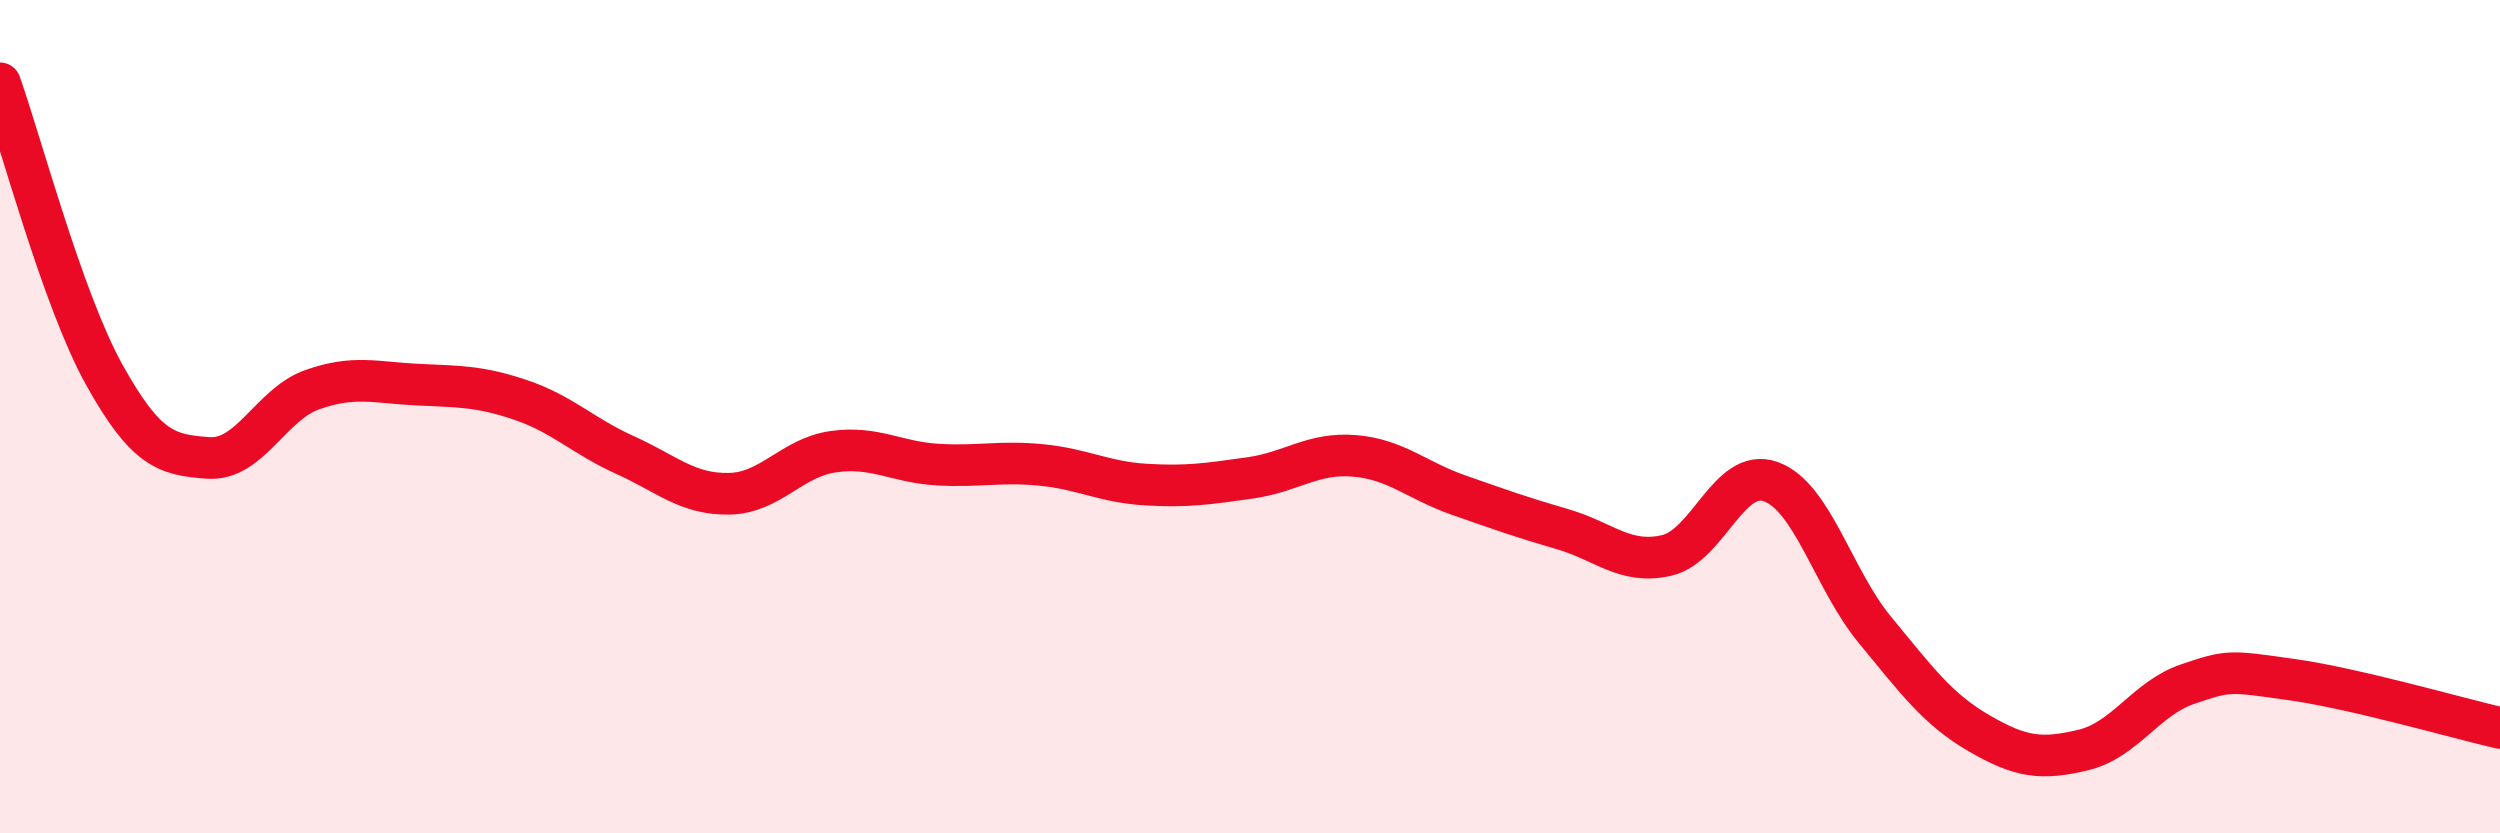 
    <svg width="60" height="20" viewBox="0 0 60 20" xmlns="http://www.w3.org/2000/svg">
      <path
        d="M 0,2 C 0.5,3.4 1.5,7.19 2.5,8.99 C 3.5,10.79 4,10.92 5,10.99 C 6,11.06 6.5,9.7 7.5,9.35 C 8.5,9 9,9.18 10,9.23 C 11,9.28 11.5,9.26 12.5,9.6 C 13.5,9.94 14,10.47 15,10.92 C 16,11.37 16.5,11.87 17.5,11.85 C 18.5,11.83 19,10.98 20,10.84 C 21,10.7 21.5,11.09 22.5,11.15 C 23.5,11.21 24,11.06 25,11.16 C 26,11.26 26.5,11.57 27.5,11.63 C 28.5,11.69 29,11.61 30,11.47 C 31,11.33 31.5,10.86 32.5,10.94 C 33.5,11.02 34,11.53 35,11.88 C 36,12.23 36.5,12.41 37.5,12.7 C 38.5,12.99 39,13.56 40,13.33 C 41,13.1 41.5,11.2 42.5,11.56 C 43.5,11.92 44,13.91 45,15.12 C 46,16.33 46.5,17.02 47.5,17.6 C 48.5,18.18 49,18.24 50,18 C 51,17.76 51.5,16.76 52.5,16.42 C 53.5,16.08 53.5,16.1 55,16.31 C 56.5,16.52 59,17.24 60,17.47L60 20L0 20Z"
        fill="#EB0A25"
        opacity="0.1"
        stroke-linecap="round"
        stroke-linejoin="round"
      />
      <path
        d="M 0,2 C 0.5,3.4 1.5,7.19 2.5,8.99 C 3.5,10.79 4,10.92 5,10.99 C 6,11.06 6.5,9.7 7.5,9.35 C 8.5,9 9,9.18 10,9.23 C 11,9.28 11.5,9.26 12.5,9.6 C 13.5,9.94 14,10.47 15,10.92 C 16,11.37 16.5,11.87 17.5,11.85 C 18.5,11.83 19,10.98 20,10.84 C 21,10.7 21.5,11.09 22.5,11.15 C 23.5,11.21 24,11.06 25,11.16 C 26,11.26 26.5,11.57 27.5,11.63 C 28.5,11.69 29,11.61 30,11.47 C 31,11.33 31.5,10.86 32.5,10.94 C 33.5,11.02 34,11.53 35,11.88 C 36,12.23 36.5,12.41 37.5,12.7 C 38.5,12.99 39,13.56 40,13.33 C 41,13.1 41.5,11.2 42.5,11.56 C 43.5,11.92 44,13.91 45,15.12 C 46,16.33 46.5,17.02 47.5,17.6 C 48.5,18.18 49,18.24 50,18 C 51,17.76 51.5,16.76 52.5,16.42 C 53.5,16.08 53.5,16.1 55,16.31 C 56.5,16.52 59,17.24 60,17.47"
        stroke="#EB0A25"
        stroke-width="1"
        fill="none"
        stroke-linecap="round"
        stroke-linejoin="round"
      />
    </svg>
  